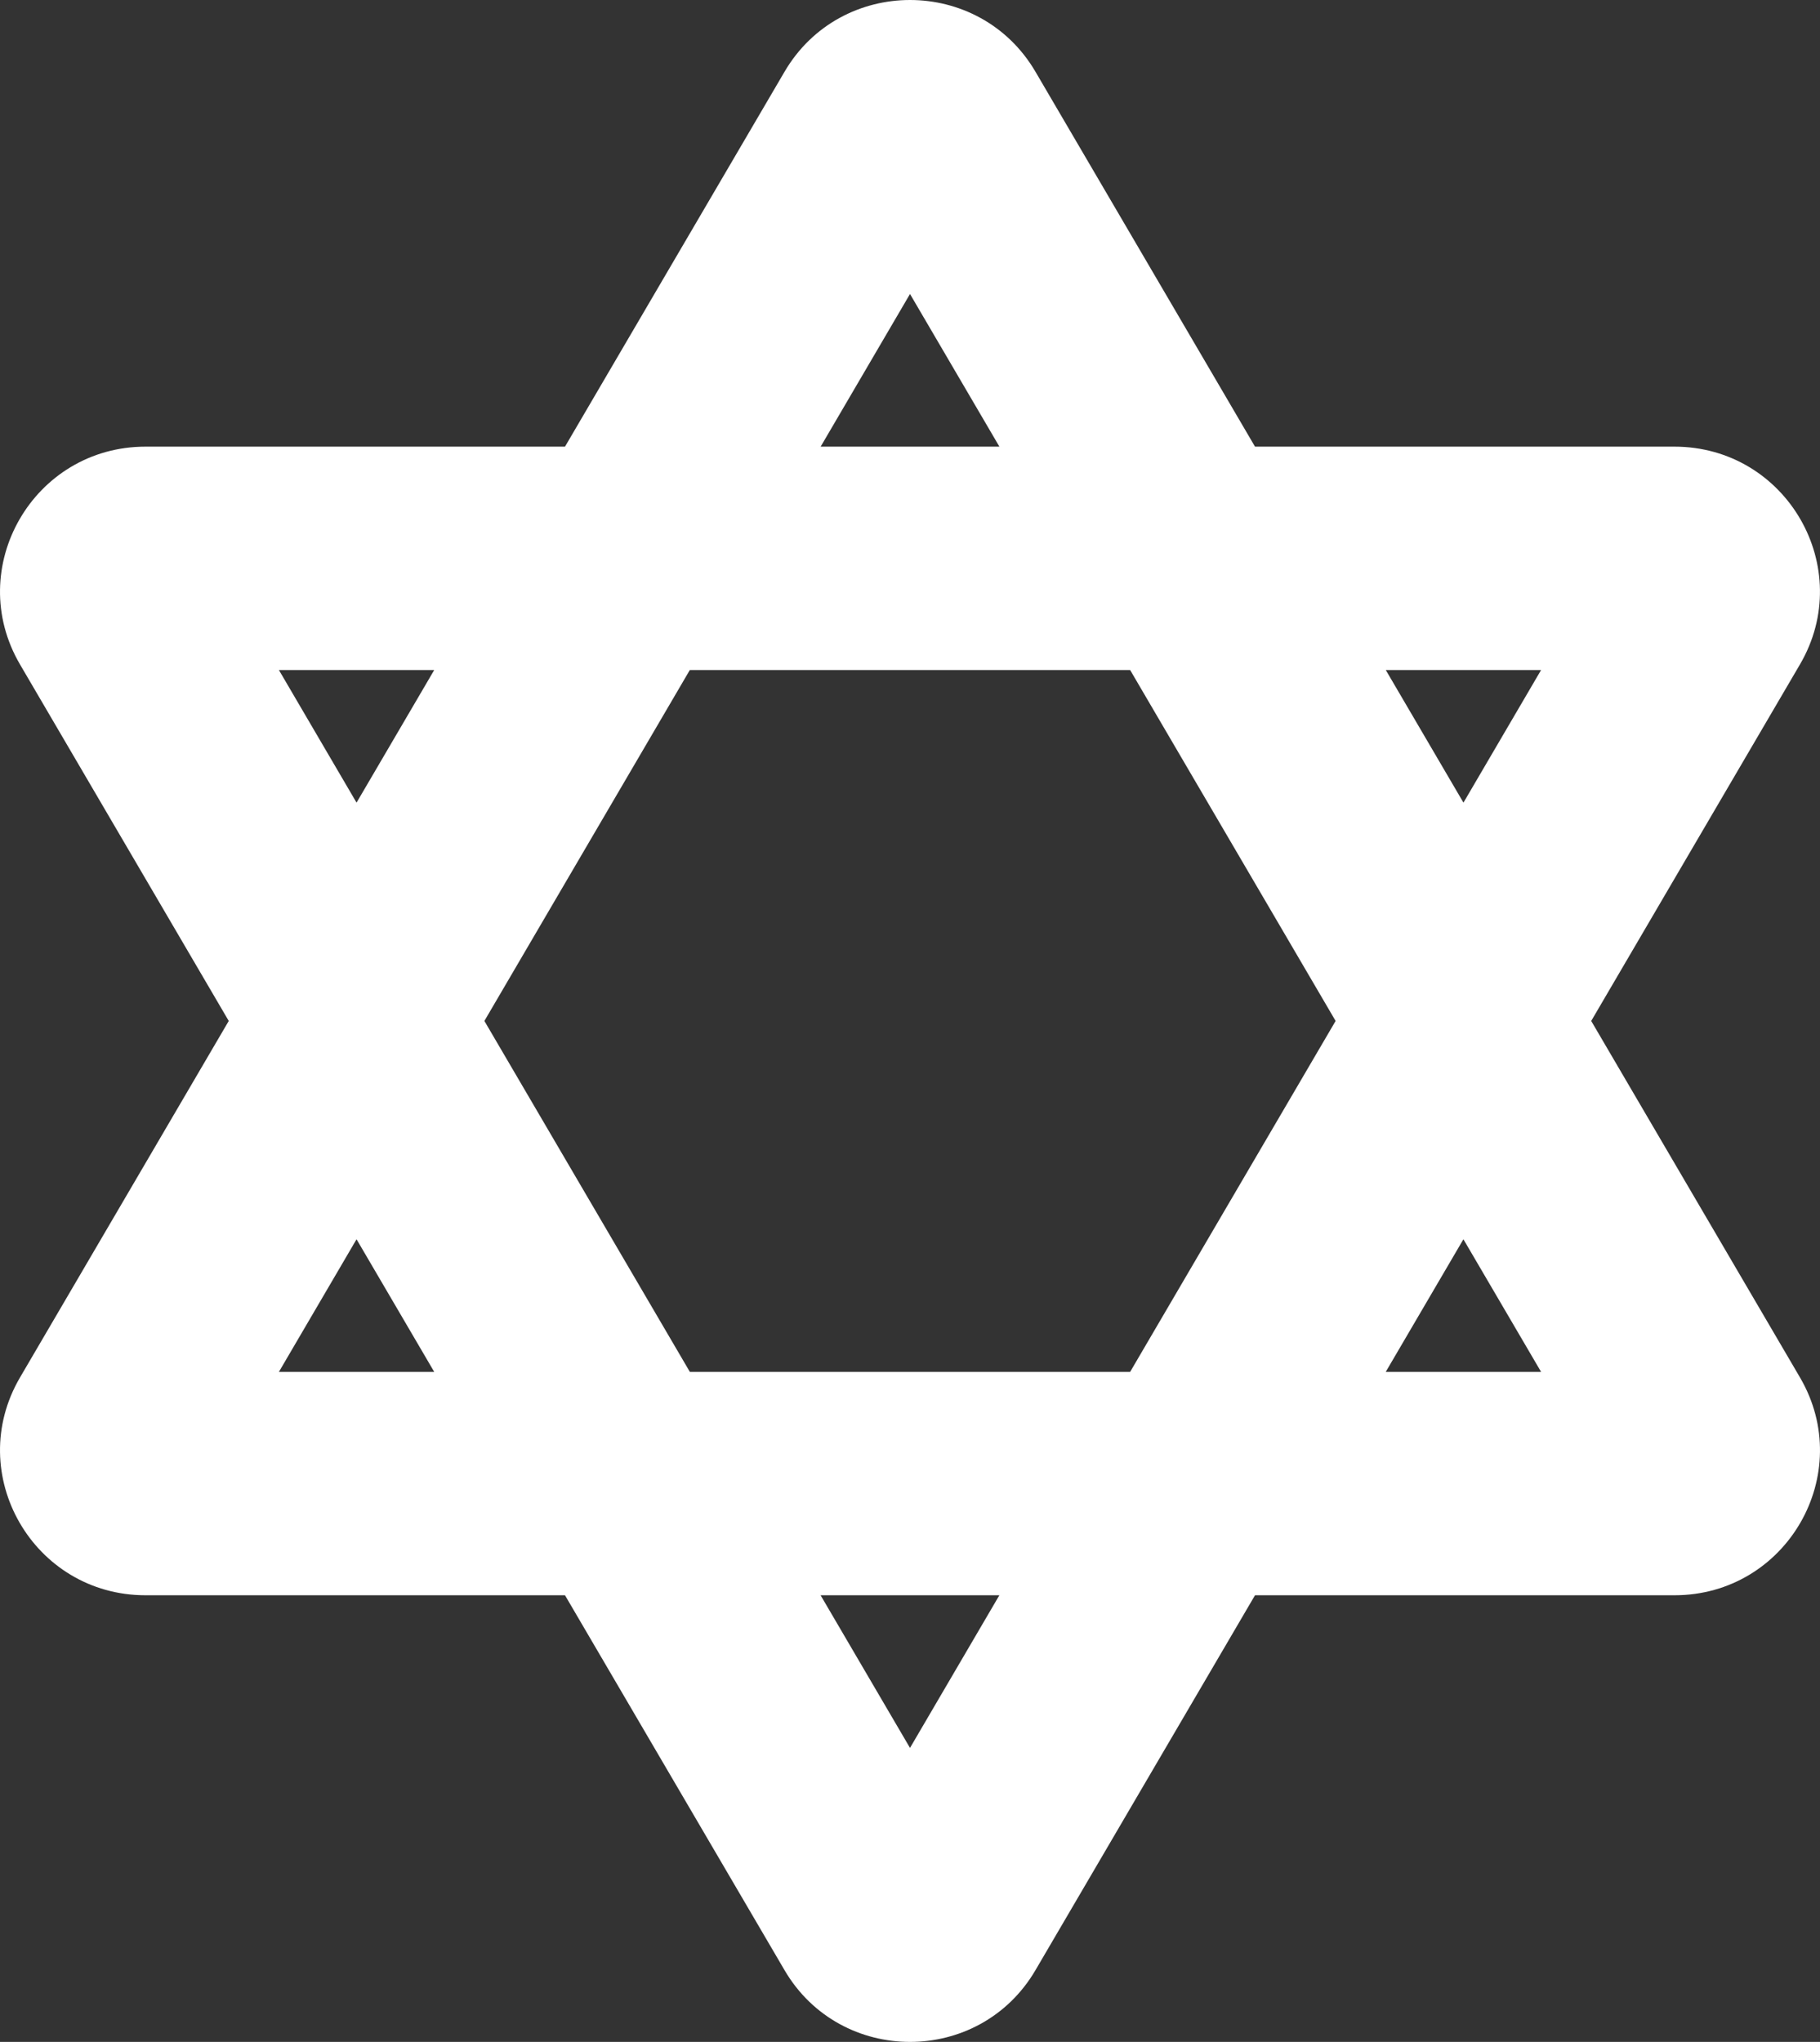 <svg width="41" height="46" viewBox="0 0 41 46" fill="none" xmlns="http://www.w3.org/2000/svg">
<rect x="0" y="0" width="41" height="46" fill="#333333" stroke="none"/>
<path d="M35.846 23L40.548 14.969C41.822 12.794 40.247 10.062 37.72 10.062H28.272L23.328 1.619C22.697 0.54 21.598 0 20.5 0C19.402 0 18.303 0.54 17.672 1.619L12.728 10.062H3.279C0.752 10.062 -0.822 12.794 0.451 14.969L5.153 23L0.451 31.031C-0.822 33.206 0.752 35.938 3.279 35.938H12.728L17.672 44.381C18.303 45.46 19.402 46 20.5 46C21.598 46 22.697 45.46 23.328 44.381L28.272 35.938H37.721C40.248 35.938 41.822 33.206 40.549 31.031L35.846 23ZM34.717 15.094L32.968 18.082L31.218 15.094H34.717ZM30.088 23L25.459 30.906H15.541L10.912 23L15.54 15.094H25.459L30.088 23ZM20.5 6.623L22.514 10.062H18.487L20.5 6.623ZM6.283 15.094H9.782L8.032 18.082L6.283 15.094ZM6.283 30.906L8.032 27.918L9.782 30.906H6.283ZM20.5 39.377L18.486 35.938H22.513L20.5 39.377ZM31.217 30.906L32.967 27.918L34.717 30.906H31.217Z" fill="white"/>
</svg>
